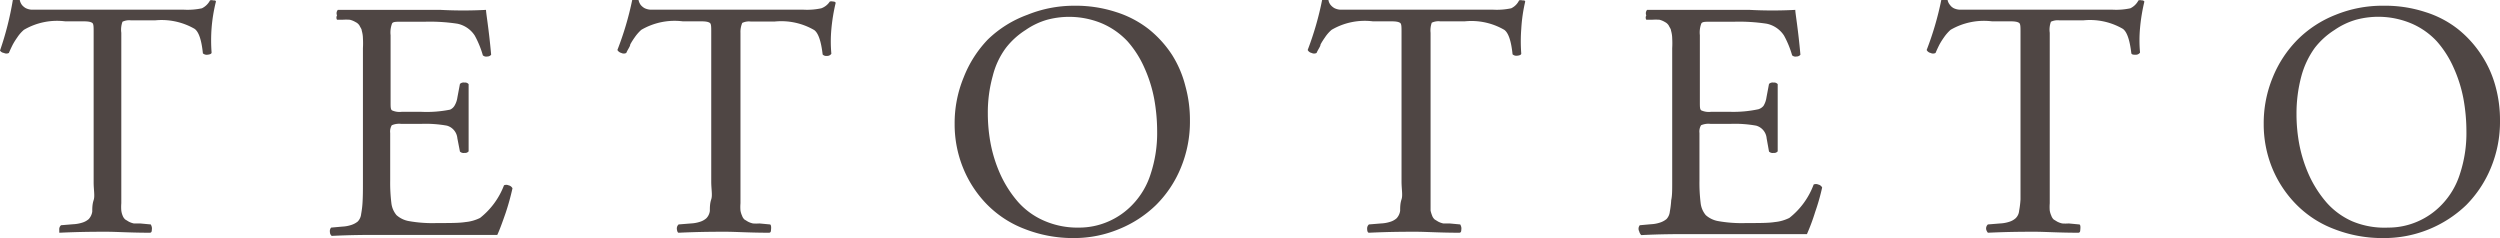 <svg xmlns="http://www.w3.org/2000/svg" width="126.54" height="12.05" viewBox="0 0 126.54 12.05"><defs><style>.cls-1{fill:#4f4644;}</style></defs><g id="レイヤー_2" data-name="レイヤー 2"><g id="TOP"><path class="cls-1" d="M6.14,1.66V9.23c0,.26,0,.46,0,.6s0,.29,0,.46a2.28,2.28,0,0,0,0,.37,1,1,0,0,0,.07.26.48.48,0,0,0,.13.19l.18.11a1.06,1.06,0,0,0,.25.09l.32,0,.54.05s.07.11.06.22,0,.18-.09.2c-1,0-1.71-.05-2.22-.05s-1.28,0-2.37.05C3,11.8,3,11.73,3,11.63a.27.27,0,0,1,.09-.23l.61-.05a1.79,1.79,0,0,0,.49-.09.87.87,0,0,0,.3-.17.71.71,0,0,0,.18-.38c0-.17,0-.37.07-.58s0-.51,0-.9V1.62c0-.26,0-.41-.07-.46s-.19-.08-.45-.08H3.3a3.32,3.32,0,0,0-2.09.43,1.83,1.83,0,0,0-.34.39,3.57,3.57,0,0,0-.22.35c-.05.1-.12.24-.2.43a.27.27,0,0,1-.25,0A.29.29,0,0,1,0,2.56,15.55,15.55,0,0,0,.65,0,.28.28,0,0,1,.81,0,.3.3,0,0,1,1,0a.64.64,0,0,0,.11.25.7.7,0,0,0,.19.16.78.78,0,0,0,.29.08l.34,0H9.3a3.49,3.49,0,0,0,.92-.07.91.91,0,0,0,.41-.4.26.26,0,0,1,.16,0c.08,0,.13,0,.14.06a8.09,8.09,0,0,0-.22,1.34,8.21,8.21,0,0,0,0,1.24c0,.07-.1.1-.21.11a.29.29,0,0,1-.23-.07c-.07-.68-.21-1.09-.42-1.24a3.34,3.34,0,0,0-2-.43H6.63a.78.78,0,0,0-.43.07A1.16,1.16,0,0,0,6.14,1.66Z"/><path class="cls-1" d="M18.37,9.23V2.44a4.46,4.46,0,0,0,0-.5,1.44,1.44,0,0,0-.06-.39c0-.08-.07-.16-.11-.25A.47.47,0,0,0,18,1.12,1.07,1.07,0,0,0,17.71,1,2.62,2.62,0,0,0,17.33,1l-.27,0a.21.21,0,0,1,0-.22A.26.26,0,0,1,17.1.5l1,0H22.3A21.93,21.93,0,0,0,24.6.5c0,.17.14.92.26,2.27a.25.25,0,0,1-.2.09.25.25,0,0,1-.22-.06,4.84,4.84,0,0,0-.41-1,1.38,1.38,0,0,0-.88-.6,9.28,9.28,0,0,0-1.65-.1H20.28c-.25,0-.4,0-.44.1a1.28,1.28,0,0,0-.07.58v3.4c0,.23,0,.37.08.41a.93.93,0,0,0,.48.07h1a6,6,0,0,0,1.45-.11A.5.5,0,0,0,23,5.36a1.1,1.1,0,0,0,.15-.42l.13-.69a.26.26,0,0,1,.23-.07.23.23,0,0,1,.21.08c0,.12,0,.37,0,.77s0,.71,0,1,0,.53,0,.91,0,.61,0,.72a.23.23,0,0,1-.21.08.26.26,0,0,1-.23-.07L23.15,7a.73.73,0,0,0-.53-.64,6.07,6.07,0,0,0-1.31-.09h-1a.93.93,0,0,0-.48.07.62.62,0,0,0-.08.39v2.4a8.44,8.44,0,0,0,.06,1.15,1.15,1.15,0,0,0,.26.61,1.28,1.28,0,0,0,.62.3,6.84,6.84,0,0,0,1.44.1c.65,0,1.12,0,1.43-.05a2.11,2.11,0,0,0,.74-.21,3.84,3.84,0,0,0,1.21-1.65.28.28,0,0,1,.23,0,.29.29,0,0,1,.2.15,12.61,12.61,0,0,1-.34,1.23c-.18.52-.32.9-.43,1.13l-2.28,0-2.27,0H19.1c-.53,0-1.3,0-2.31.05a.24.24,0,0,1-.09-.19.28.28,0,0,1,.06-.23l.56-.05a1.71,1.71,0,0,0,.48-.09,1,1,0,0,0,.31-.17.64.64,0,0,0,.17-.38,4.61,4.61,0,0,0,.07-.58C18.37,9.92,18.37,9.62,18.37,9.23Z"/><path class="cls-1" d="M37.48,1.66V9.23c0,.26,0,.46,0,.6s0,.29,0,.46a2.28,2.28,0,0,0,0,.37,1.08,1.08,0,0,0,.08.26.48.48,0,0,0,.12.19l.18.11a1.06,1.06,0,0,0,.25.09,2.11,2.11,0,0,0,.33,0l.53.05c.05,0,.07.11.06.22s0,.18-.09.2c-1,0-1.71-.05-2.22-.05s-1.28,0-2.37.05c-.05,0-.08-.09-.09-.19a.27.27,0,0,1,.09-.23l.62-.05a1.78,1.78,0,0,0,.48-.09.87.87,0,0,0,.3-.17.64.64,0,0,0,.18-.38c0-.17,0-.37.07-.58s0-.51,0-.9V1.62c0-.26,0-.41-.07-.46s-.19-.08-.44-.08h-.93a3.34,3.34,0,0,0-2.1.43,2.16,2.16,0,0,0-.34.39,3.57,3.57,0,0,0-.22.35c0,.1-.12.24-.2.43a.27.27,0,0,1-.25,0,.32.32,0,0,1-.2-.15A15.55,15.55,0,0,0,32,0a.3.3,0,0,1,.16,0,.28.28,0,0,1,.16,0,.64.64,0,0,0,.11.25.7.7,0,0,0,.19.16.79.79,0,0,0,.3.08l.33,0h7.41a3.45,3.45,0,0,0,.91-.07A.86.86,0,0,0,42,.08a.3.3,0,0,1,.17,0,.13.13,0,0,1,.13.06,9.3,9.3,0,0,0-.22,1.34,6.82,6.82,0,0,0,0,1.24.25.25,0,0,1-.22.11.26.26,0,0,1-.22-.07c-.08-.68-.22-1.09-.43-1.24a3.31,3.31,0,0,0-2-.43H38a.78.78,0,0,0-.43.07A1.16,1.16,0,0,0,37.48,1.66Z"/><path class="cls-1" d="M54.37,12.05a6.7,6.7,0,0,1-2.53-.47,5.33,5.33,0,0,1-1.92-1.27,5.7,5.7,0,0,1-1.18-1.83,5.86,5.86,0,0,1-.42-2.2,6.07,6.07,0,0,1,.46-2.37A5.81,5.81,0,0,1,50,2,5.65,5.65,0,0,1,52,.75,6.28,6.28,0,0,1,54.37.29a6.59,6.59,0,0,1,2.12.32,5.23,5.23,0,0,1,1.66.87,5.52,5.52,0,0,1,1.17,1.29A5.42,5.42,0,0,1,60,4.36a6.42,6.42,0,0,1,.23,1.75,6.08,6.08,0,0,1-.46,2.38,5.69,5.69,0,0,1-1.26,1.89,5.82,5.82,0,0,1-1.88,1.22A5.93,5.93,0,0,1,54.37,12.05Zm.23-.53a3.69,3.69,0,0,0,1.48-.3,3.74,3.74,0,0,0,1.26-.88,3.93,3.93,0,0,0,.9-1.53,6.58,6.58,0,0,0,.33-2.16A9.24,9.24,0,0,0,58.42,5a6.91,6.91,0,0,0-.5-1.58,5.13,5.13,0,0,0-.85-1.33,3.88,3.88,0,0,0-1.28-.9A4.32,4.32,0,0,0,53,1a3.73,3.73,0,0,0-1.09.52,3.9,3.9,0,0,0-1,.91,4,4,0,0,0-.66,1.41A6.9,6.9,0,0,0,50,5.74a8.27,8.27,0,0,0,.15,1.57,7,7,0,0,0,.5,1.55,5.79,5.79,0,0,0,.87,1.35,3.75,3.75,0,0,0,1.3.95A4.2,4.2,0,0,0,54.6,11.52Z"/><path class="cls-1" d="M72.41,1.66V9.23c0,.26,0,.46,0,.6s0,.29,0,.46,0,.29,0,.37a1.86,1.86,0,0,0,.08.26.48.48,0,0,0,.13.19l.18.11a1.06,1.06,0,0,0,.25.09l.32,0,.54.05s.07.11.06.22,0,.18-.09.2c-1,0-1.71-.05-2.23-.05s-1.27,0-2.36.05c-.06,0-.09-.09-.09-.19a.27.27,0,0,1,.09-.23l.61-.05a1.79,1.79,0,0,0,.49-.09.87.87,0,0,0,.3-.17.71.71,0,0,0,.18-.38c0-.17,0-.37.07-.58s0-.51,0-.9V1.62c0-.26,0-.41-.07-.46s-.19-.08-.45-.08h-.93a3.32,3.32,0,0,0-2.09.43,1.83,1.83,0,0,0-.34.39,3.57,3.57,0,0,0-.22.35c0,.1-.12.24-.2.43a.27.27,0,0,1-.25,0,.29.29,0,0,1-.2-.15A15.55,15.55,0,0,0,66.92,0a.44.44,0,0,1,.32,0,.52.52,0,0,0,.11.25.7.7,0,0,0,.19.16.78.78,0,0,0,.29.08l.34,0h7.4a3.54,3.54,0,0,0,.92-.07.85.85,0,0,0,.4-.4.31.31,0,0,1,.17,0c.08,0,.13,0,.14.06A8.09,8.09,0,0,0,77,1.47a8.21,8.21,0,0,0,0,1.24c0,.07-.1.1-.21.11a.29.29,0,0,1-.23-.07c-.07-.68-.21-1.09-.42-1.24a3.31,3.31,0,0,0-2-.43H72.9a.78.78,0,0,0-.43.07A1.16,1.16,0,0,0,72.41,1.66Z"/><path class="cls-1" d="M84.64,9.23V2.44a4.46,4.46,0,0,0,0-.5,1.44,1.44,0,0,0-.06-.39c0-.08-.07-.16-.11-.25a.47.47,0,0,0-.19-.18A1.07,1.07,0,0,0,84,1,2.73,2.73,0,0,0,83.61,1l-.28,0a.21.21,0,0,1,0-.22A.26.26,0,0,1,83.37.5l1,0h4.19A21.93,21.93,0,0,0,90.87.5c0,.17.14.92.26,2.27a.25.25,0,0,1-.2.09.25.25,0,0,1-.22-.06,4.84,4.84,0,0,0-.41-1,1.38,1.38,0,0,0-.88-.6,9.28,9.28,0,0,0-1.65-.1H86.55c-.25,0-.4,0-.44.1a1.28,1.28,0,0,0-.07.58v3.4c0,.23,0,.37.08.41a.93.93,0,0,0,.48.07h1A6,6,0,0,0,89,5.53a.54.54,0,0,0,.26-.17,1.1,1.1,0,0,0,.15-.42l.13-.69a.26.26,0,0,1,.23-.07.23.23,0,0,1,.21.08c0,.12,0,.37,0,.77s0,.71,0,1,0,.53,0,.91,0,.61,0,.72a.23.23,0,0,1-.21.08.26.26,0,0,1-.23-.07L89.42,7a.73.73,0,0,0-.53-.64,6.07,6.07,0,0,0-1.31-.09h-1a.93.93,0,0,0-.48.07.62.62,0,0,0-.08.39v2.4a8.44,8.44,0,0,0,.06,1.15,1.15,1.15,0,0,0,.26.61,1.28,1.28,0,0,0,.62.3,6.84,6.84,0,0,0,1.44.1c.65,0,1.12,0,1.43-.05a2.11,2.11,0,0,0,.74-.21A3.84,3.84,0,0,0,91.8,9.34a.28.28,0,0,1,.23,0,.29.29,0,0,1,.2.15,10.71,10.71,0,0,1-.35,1.23,10.47,10.47,0,0,1-.42,1.13l-2.28,0-2.27,0H85.37c-.53,0-1.3,0-2.3.05,0,0-.08-.09-.1-.19A.28.28,0,0,1,83,11.4l.56-.05a1.71,1.71,0,0,0,.48-.09,1,1,0,0,0,.31-.17.64.64,0,0,0,.17-.38,4.61,4.61,0,0,0,.07-.58C84.64,9.92,84.64,9.62,84.64,9.23Z"/><path class="cls-1" d="M103.75,1.66V9.23c0,.26,0,.46,0,.6s0,.29,0,.46a2.28,2.28,0,0,0,0,.37,1.08,1.08,0,0,0,.08.26.48.48,0,0,0,.12.19l.18.11a1.06,1.06,0,0,0,.25.09,2.11,2.11,0,0,0,.33,0l.53.05c.06,0,.07.11.06.22s0,.18-.09.2c-1,0-1.71-.05-2.22-.05s-1.28,0-2.37.05c0,0-.08-.09-.09-.19a.27.27,0,0,1,.09-.23l.62-.05a1.78,1.78,0,0,0,.48-.09.87.87,0,0,0,.3-.17.59.59,0,0,0,.18-.38,4.61,4.61,0,0,0,.07-.58c0-.21,0-.51,0-.9V1.62c0-.26,0-.41-.07-.46s-.19-.08-.44-.08h-.93a3.36,3.36,0,0,0-2.1.43,2.16,2.16,0,0,0-.34.39,3.57,3.57,0,0,0-.22.35c-.05.1-.12.24-.2.43a.27.27,0,0,1-.25,0,.29.29,0,0,1-.2-.15A15.55,15.55,0,0,0,98.26,0a.44.44,0,0,1,.32,0,.53.53,0,0,0,.12.25.55.55,0,0,0,.18.16.79.79,0,0,0,.3.08l.33,0h7.41a3.45,3.45,0,0,0,.91-.07.91.91,0,0,0,.41-.4.3.3,0,0,1,.17,0,.13.13,0,0,1,.13.06,9.3,9.3,0,0,0-.22,1.34,6.82,6.82,0,0,0,0,1.24.25.25,0,0,1-.22.11c-.11,0-.19,0-.22-.07-.08-.68-.22-1.09-.43-1.24a3.31,3.31,0,0,0-2-.43h-1.21a.8.8,0,0,0-.43.07A1.16,1.16,0,0,0,103.75,1.66Z"/><path class="cls-1" d="M120.64,12.05a6.7,6.7,0,0,1-2.53-.47,5.33,5.33,0,0,1-1.92-1.27A5.7,5.7,0,0,1,115,8.48a5.86,5.86,0,0,1-.42-2.2,6.07,6.07,0,0,1,.46-2.37A5.81,5.81,0,0,1,116.3,2,5.65,5.65,0,0,1,118.22.75a6.28,6.28,0,0,1,2.42-.46,6.55,6.55,0,0,1,2.12.32,5.13,5.13,0,0,1,1.66.87,5.52,5.52,0,0,1,1.17,1.29,5.42,5.42,0,0,1,.72,1.59,6.42,6.42,0,0,1,.23,1.75,6.08,6.08,0,0,1-.46,2.38,5.82,5.82,0,0,1-1.25,1.89,6,6,0,0,1-4.19,1.67Zm.23-.53a3.69,3.69,0,0,0,1.48-.3,3.74,3.74,0,0,0,1.26-.88,3.93,3.93,0,0,0,.9-1.53,6.58,6.58,0,0,0,.33-2.16A9.24,9.24,0,0,0,124.69,5a6.91,6.91,0,0,0-.5-1.58,5.13,5.13,0,0,0-.85-1.33,3.78,3.78,0,0,0-1.28-.9A4.32,4.32,0,0,0,119.25,1a3.73,3.73,0,0,0-1.09.52,3.9,3.9,0,0,0-1,.91,4.41,4.41,0,0,0-.67,1.41,7.3,7.3,0,0,0-.25,1.94,8.27,8.27,0,0,0,.15,1.57,7,7,0,0,0,.5,1.55,5.79,5.79,0,0,0,.87,1.35,3.75,3.75,0,0,0,1.3.95A4.2,4.2,0,0,0,120.87,11.52Z"/></g></g></svg>